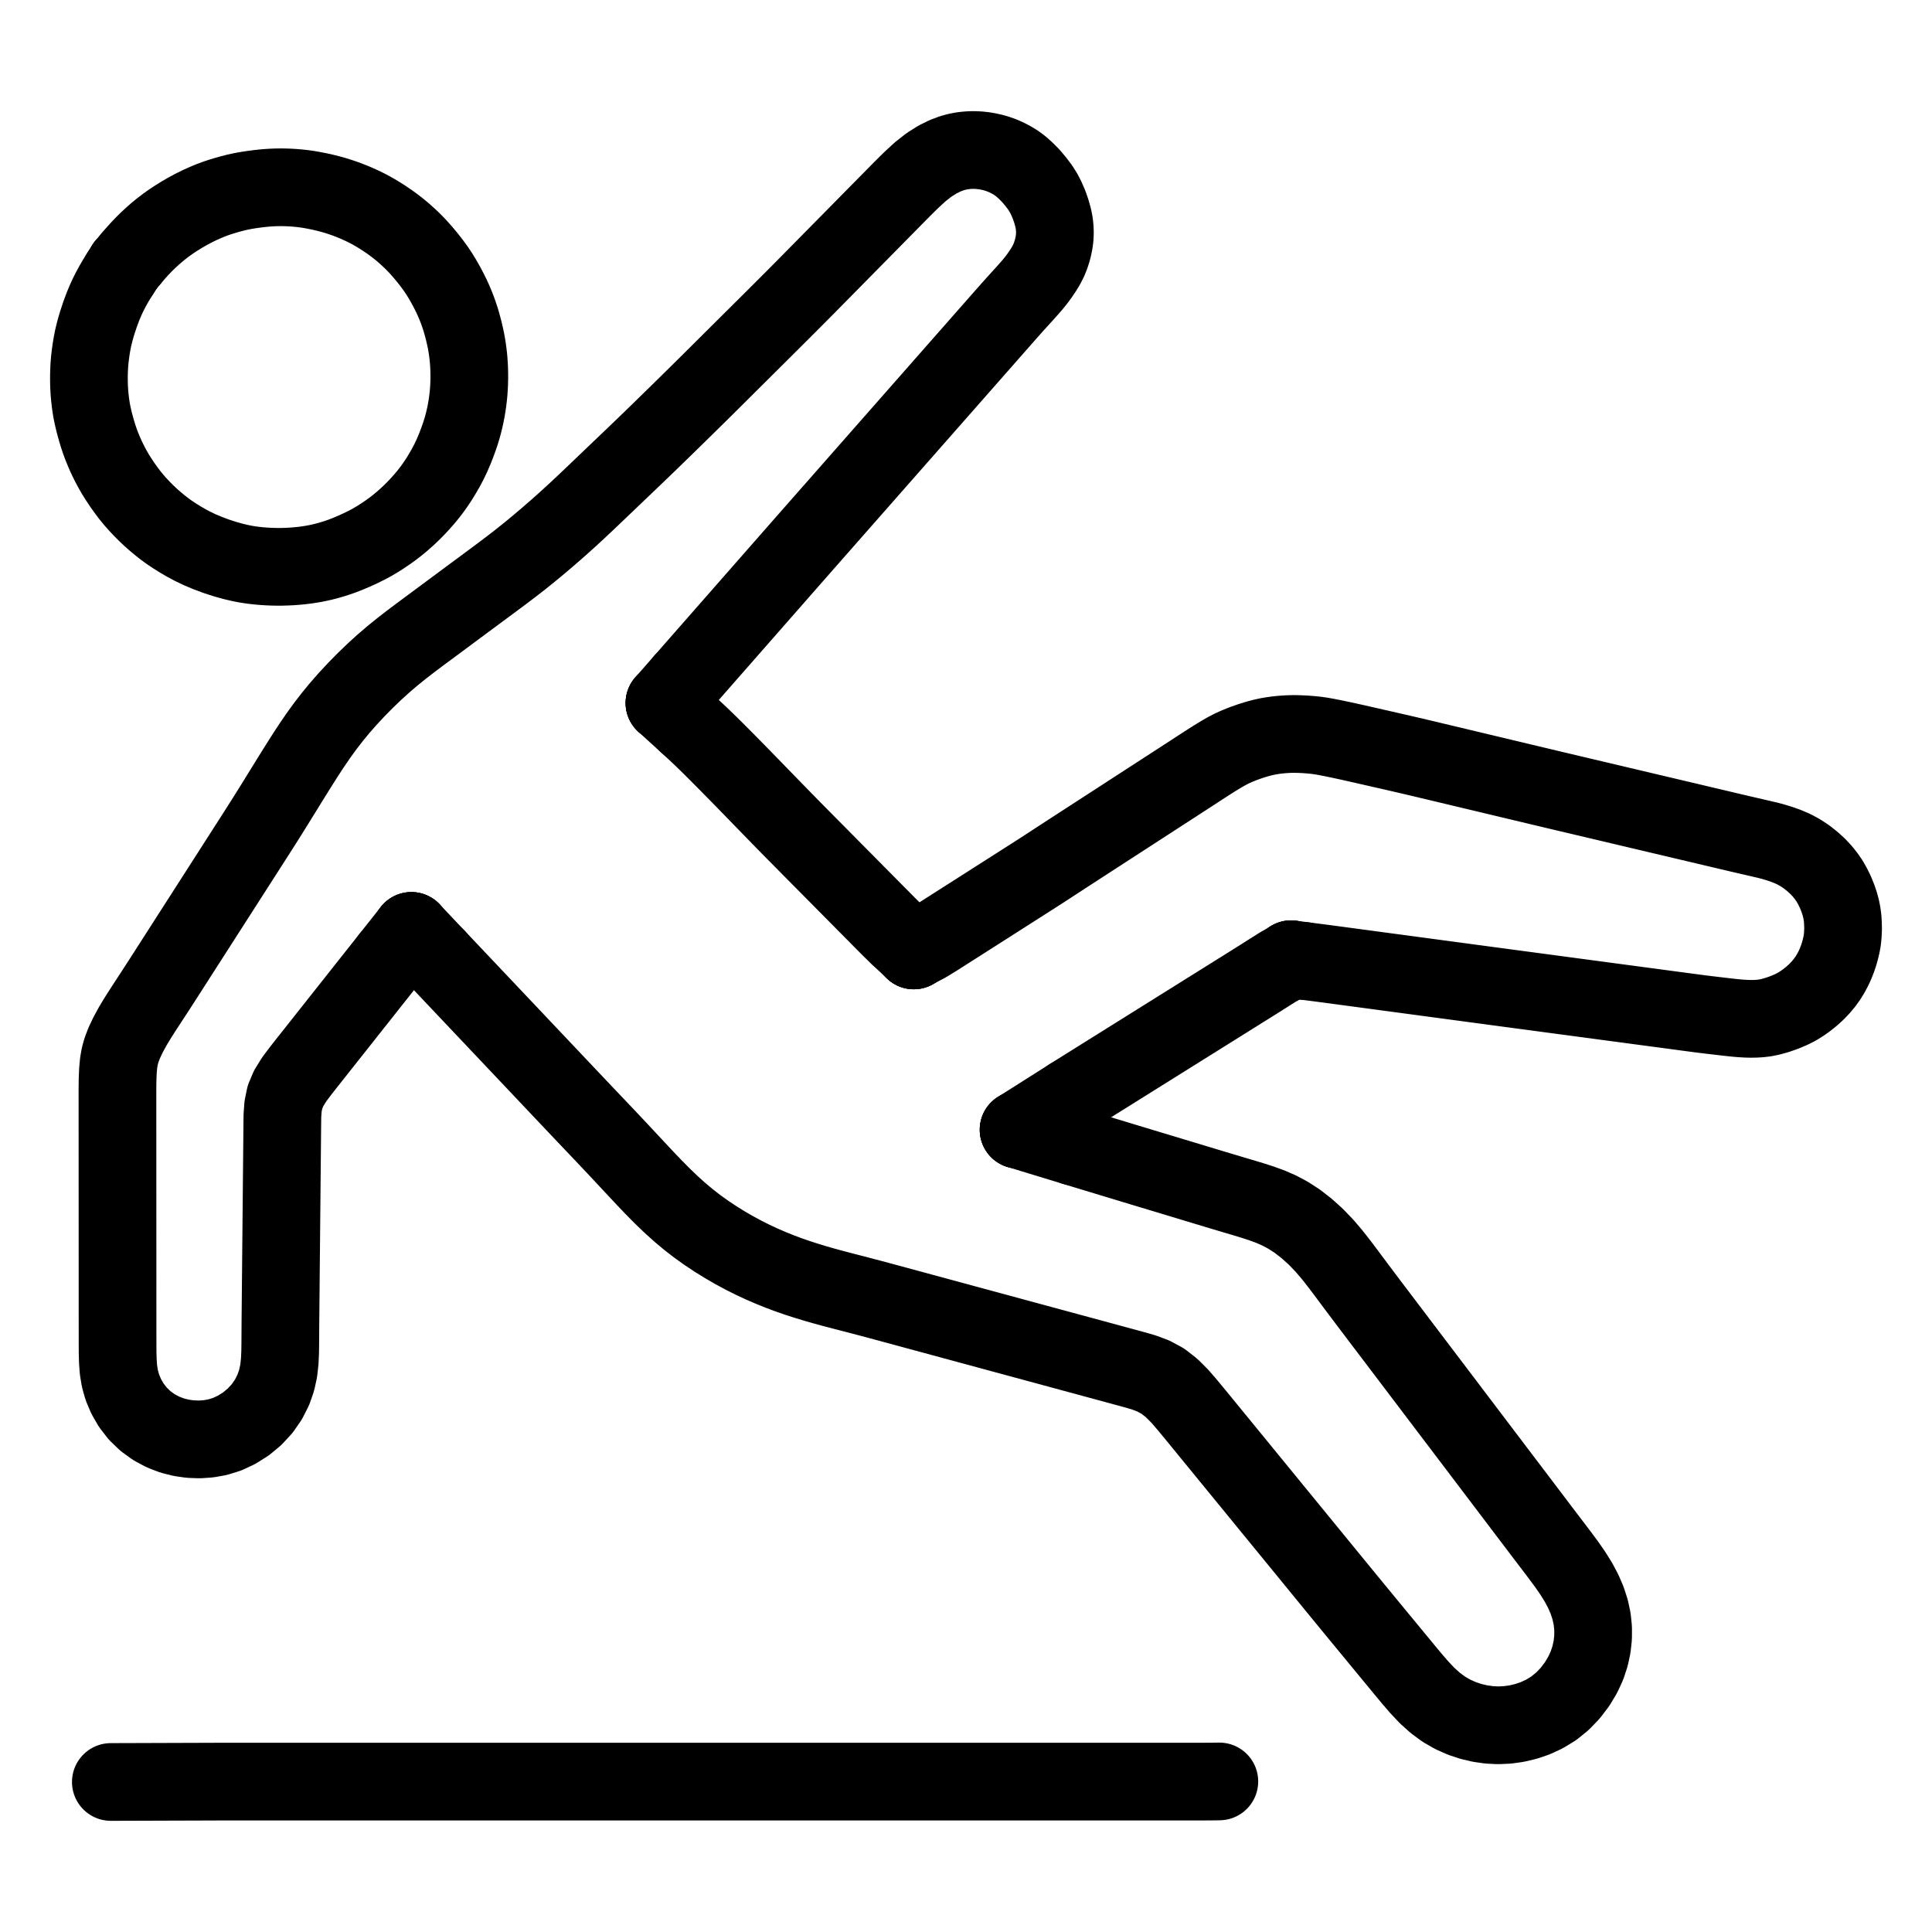 <svg height="1024" width="1024" viewBox="-47.5 -47.5 1119.0 1119.0" xmlns="http://www.w3.org/2000/svg">
  <g stroke-width="45.0" id="skeleton-paths">
    <path stroke-linejoin="round" stroke-linecap="round" fill="none" stroke-width="45" stroke="#000000" d="M178.127 507.616L175.640 510.753L172.645 514.535L168.510 519.756L164.365 524.993L160.215 530.237L156.071 535.473L151.927 540.710L147.777 545.954L143.632 551.190L139.489 556.428L135.253 561.782L131.053 567.085L126.829 572.440L122.960 577.582L119.733 582.771L117.543 587.933L116.460 593.237L116.067 598.518L116 603.816L115.950 609.073L115.900 614.347L115.850 619.620L115.800 624.893L115.750 630.167L115.700 635.440L115.650 640.713L115.600 645.987L115.550 651.260L115.500 656.533L115.450 661.807L115.400 667.080L115.350 672.353L115.299 677.627L115.249 682.900L115.199 688.174L115.149 693.447L115.099 698.720L115.049 703.994L115 709.267L114.948 714.540L114.903 719.814L114.868 725.087L114.839 730.347L114.765 735.644L114.524 740.985L113.921 746.429L112.728 751.962L110.787 757.519L107.993 763.028L104.412 768.235L99.963 773.056L94.954 777.222L89.461 780.673L83.997 783.205L78.539 784.905L73.204 785.852L67.914 786.202L62.657 786.006L57.459 785.269L52.196 783.937L46.922 781.918L41.682 779.114L36.749 775.552L32.322 771.279L28.568 766.442L25.581 761.276L23.375 756.048L21.944 750.974L21.123 745.941L20.751 740.850L20.616 735.634L20.589 730.360L20.587 725.087L20.585 719.814L20.582 714.540L20.580 709.267L20.578 703.994L20.576 698.720L20.573 693.447L20.571 688.174L20.569 682.900L20.566 677.627L20.564 672.353L20.562 667.080L20.560 661.807L20.557 656.533L20.555 651.260L20.553 645.987L20.550 640.713L20.548 635.440L20.546 630.167L20.544 624.893L20.541 619.620L20.539 614.347L20.537 609.073L20.534 603.800L20.532 598.527L20.530 593.253L20.528 587.980L20.530 582.707L20.603 577.433L20.816 572.423L21.237 567.977L21.899 564.170L22.906 560.606L24.443 556.582L26.627 551.959L29.409 546.829L32.607 541.559L36.021 536.232L39.461 530.969L42.848 525.772L46.122 520.705L49.398 515.604L52.719 510.423L56.112 505.131L59.534 499.795L62.956 494.460L66.379 489.124L69.801 483.789L73.223 478.453L76.664 473.092L80.063 467.796L83.416 462.572L86.673 457.494L89.942 452.393L93.261 447.215L96.652 441.925L100.072 436.588L103.483 431.245L106.874 425.889L110.240 420.515L113.582 415.126L116.926 409.710L120.228 404.366L123.500 399.104L126.708 393.995L129.958 388.902L133.389 383.682L137.039 378.367L140.949 372.976L145.013 367.715L149.308 362.502L153.915 357.254L158.850 351.952L164.038 346.674L169.275 341.632L174.567 336.832L179.771 332.379L185.032 328.117L190.172 324.133L195.441 320.167L200.704 316.263L206.085 312.284L211.323 308.398L216.620 304.465L221.884 300.559L227.280 296.564L232.647 292.594L238.014 288.617L243.379 284.623L248.699 280.596L254.003 276.486L259.339 272.201L264.579 267.871L269.910 263.341L275.137 258.794L280.431 254.076L285.637 249.316L290.808 244.481L296.066 239.488L301.384 234.409L306.792 229.239L312.185 224.085L317.552 218.957L322.793 213.936L327.944 208.977L333.006 204.066L338.197 199.005L343.454 193.863L348.798 188.630L354.118 183.403L359.426 178.164L364.722 172.913L370.012 167.656L375.299 162.397L380.587 157.138L385.875 151.879L391.163 146.620L396.450 141.361L401.738 136.103L407.019 130.837L412.290 125.561L417.543 120.268L422.786 114.964L428.023 109.654L433.259 104.343L438.495 99.033L443.732 93.723L448.968 88.412L454.204 83.102L459.441 77.792L464.677 72.482L469.914 67.171L475.140 61.879L480.302 56.768L485.437 52.034L490.557 48.011L495.585 44.839L500.116 42.634L503.875 41.230L506.903 40.406L509.550 39.886L512.279 39.561L514.812 39.394L517.555 39.403L519.831 39.530L522.476 39.823L524.841 40.224L527.654 40.854L530.210 41.603L533.003 42.614L535.583 43.749L538.391 45.206L540.951 46.772L543.756 48.827L546.562 51.340L549.620 54.427L552.533 57.899L554.859 60.981L556.874 64.172L558.408 67.138L560.085 70.979L561.446 74.893L562.537 78.839L563.126 81.912L563.411 84.782L563.492 87.229L563.373 90.235L562.939 93.356L562.154 96.957L561.051 100.441L559.817 103.503L558.299 106.424L556.667 109.098L554.651 112.077L552.699 114.711L550.441 117.493L548.275 119.978L545.717 122.825L543.364 125.412L540.839 128.199L538.678 130.605L536.319 133.262L534.152 135.719L531.577 138.645L528.930 141.654L525.953 145.038L522.970 148.427L520.290 151.473L517.578 154.555L514.939 157.556L511.972 160.928L509.004 164.303L506.331 167.340L503.782 170.238L501.633 172.681L499.286 175.349L497.110 177.821L494.585 180.690L492.276 183.315L489.791 186.140L487.654 188.570L485.307 191.238L483.129 193.712L480.602 196.583L478.293 199.208L475.810 202.032L473.674 204.460L471.327 207.128L469.148 209.603L466.620 212.476L464.311 215.101L461.829 217.923L459.695 220.349L457.348 223.017L455.183 225.478L452.606 228.406L449.961 231.413L446.983 234.797L444.015 238.172L441.342 241.209L438.793 244.107L436.645 246.549L434.298 249.217L432.134 251.676L429.560 254.601L426.912 257.611L423.935 260.994L420.966 264.370L418.297 267.406L415.748 270.308L413.601 272.754L411.258 275.425L409.099 277.886L406.531 280.812L403.886 283.828L400.914 287.215L397.949 290.595L395.284 293.631L392.736 296.537L390.588 298.985L388.244 301.656L386.087 304.115L383.521 307.039L380.874 310.057L377.903 313.443L374.937 316.824L372.274 319.859L369.724 322.766L367.575 325.215L365.231 327.887L363.075 330.345L360.511 333.267L357.862 336.287L354.891 339.672L351.932 343.046L349.934 345.323L348.225 347.271" id="path-0-0"></path>
    <path stroke-linejoin="round" stroke-linecap="round" fill="none" stroke-width="45" stroke="#000000" d="M350.525 371.668L351.991 373.002L354.061 374.910L356.631 377.302L359.494 380.024L362.012 382.468L364.825 385.239L367.312 387.715L370.102 390.509L372.575 392.999L375.351 395.807L377.812 398.308L380.578 401.127L383.030 403.636L385.788 406.463L388.236 408.977L390.989 411.809L393.434 414.326L396.187 417.158L398.632 419.674L401.387 422.505L403.836 425.017L406.596 427.842L409.051 430.349L411.820 433.165L414.284 435.663L417.060 438.471L419.529 440.964L422.308 443.770L424.777 446.263L427.556 449.069L430.025 451.561L432.804 454.367L435.274 456.860L438.053 459.666L440.522 462.158L443.301 464.964L445.770 467.457L448.549 470.263L451.018 472.756L453.797 475.561L456.266 478.054L459.045 480.860L461.514 483.353L464.293 486.158L466.762 488.651L469.590 491.447L471.405 493.227L473.294 495.004" id="path-1-0"></path>
    <path stroke-linejoin="round" stroke-linecap="round" fill="none" stroke-width="45" stroke="#000000" d="M488.295 499.423L490.068 498.461L492.367 497.066L495.133 495.378L498.091 493.489L500.957 491.656L504.161 489.612L507.377 487.560L510.215 485.754L513.078 483.927L515.635 482.301L518.482 480.487L521.066 478.840L523.847 477.066L526.375 475.451L529.204 473.643L532.262 471.689L536.104 469.236L540.061 466.713L543.873 464.279L546.842 462.387L549.695 460.565L552.232 458.946L555.066 457.124L557.630 455.465L560.394 453.666L562.940 452.005L565.703 450.203L568.249 448.544L571.015 446.745L573.564 445.089L576.332 443.295L578.882 441.642L581.651 439.848L584.201 438.195L586.970 436.401L589.520 434.748L592.289 432.954L594.839 431.301L597.608 429.507L600.158 427.854L602.927 426.060L605.477 424.407L608.246 422.613L610.797 420.960L613.565 419.166L616.116 417.513L618.884 415.719L621.435 414.065L624.203 412.271L626.754 410.618L629.522 408.824L632.073 407.172L634.900 405.340L637.450 403.690L640.322 401.827L643.182 399.967L646.365 397.891L649.567 395.810L652.388 393.993L655.239 392.183L657.766 390.619L660.513 388.965L662.957 387.573L665.682 386.147L668.744 384.744L672.691 383.158L676.846 381.694L680.874 380.453L683.872 379.662L686.588 379.070L688.772 378.681L691.534 378.280L693.961 378.014L696.836 377.777L699.184 377.661L702.009 377.604L704.945 377.665L708.432 377.818L711.962 378.094L714.982 378.406L717.957 378.837L720.948 379.370L724.873 380.144L728.934 380.989L733.013 381.868L736.675 382.683L740.711 383.596L744.755 384.519L748.822 385.442L752.480 386.276L756.513 387.194L760.558 388.124L764.632 389.060L768.155 389.879L771.557 390.673L774.904 391.463L777.870 392.166L780.947 392.900L784.034 393.637L787.964 394.575L791.954 395.527L795.904 396.469L799.006 397.210L802.104 397.949L805.070 398.657L808.446 399.462L811.814 400.266L814.780 400.974L817.856 401.708L820.943 402.445L824.873 403.382L828.863 404.335L832.813 405.277L835.916 406.018L839.013 406.757L841.980 407.465L845.356 408.270L848.725 409.072L851.690 409.777L854.767 410.508L857.854 411.239L861.786 412.169L865.778 413.111L869.730 414.045L872.834 414.778L875.922 415.510L879.022 416.242L883.021 417.188L887.086 418.148L891.141 419.107L894.783 419.968L898.739 420.904L902.704 421.840L906.656 422.774L909.759 423.507L912.849 424.239L915.948 424.971L919.949 425.918L924.011 426.877L928.067 427.836L931.709 428.697L935.667 429.633L939.631 430.570L943.581 431.503L946.683 432.236L949.776 432.968L952.861 433.698L956.934 434.657L961.489 435.723L966.114 436.796L970.241 437.749L973.409 438.478L976.455 439.195L979.473 439.992L983.309 441.156L987.289 442.556L991.396 444.314L995.181 446.368L998.893 448.831L1002.410 451.643L1005.401 454.372L1008.056 457.243L1010.112 459.808L1012.130 462.717L1013.865 465.756L1015.547 469.171L1016.972 472.707L1018.006 475.773L1018.807 478.759L1019.297 481.183L1019.722 484.152L1019.918 487.211L1020 490.712L1019.840 494.013L1019.582 496.743L1019.095 499.536L1018.521 502.019L1017.681 505.076L1016.769 507.775L1015.626 510.713L1014.415 513.346L1012.889 516.233L1011.279 518.872L1009.231 521.724L1007.105 524.279L1004.419 527.080L1001.795 529.466L998.727 531.916L996.068 533.783L993.023 535.657L989.947 537.208L985.912 538.912L981.881 540.326L977.879 541.441L974.833 542.061L971.850 542.411L969.334 542.563L966.475 542.609L963.994 542.542L961.202 542.384L958.721 542.184L955.886 541.905L953.403 541.631L950.472 541.290L947.497 540.942L944.062 540.540L940.611 540.126L937.725 539.766L934.871 539.395L932.516 539.083L929.603 538.696L927.085 538.359L924.190 537.970L921.850 537.655L919.044 537.280L916.650 536.960L913.729 536.570L911.299 536.245L908.485 535.870L906.028 535.542L903.168 535.160L900.655 534.826L897.827 534.446L895.485 534.132L892.742 533.766L890.374 533.451L887.449 533.062L884.931 532.726L881.941 532.324L878.967 531.926L875.536 531.467L872.119 531.011L869.203 530.621L866.354 530.240L863.892 529.912L861.030 529.529L858.511 529.194L855.585 528.801L852.601 528.402L849.171 527.943L845.753 527.488L842.838 527.097L839.989 526.717L837.526 526.388L834.664 526.006L832.145 525.671L829.220 525.278L826.235 524.879L822.806 524.419L819.388 523.962L816.545 523.581L813.744 523.206L811.359 522.887L808.420 522.492L805.853 522.149L802.856 521.744L799.872 521.344L796.442 520.883L793.025 520.425L790.182 520.044L787.380 519.668L784.995 519.349L782.056 518.955L779.489 518.611L776.492 518.207L773.520 517.807L770.099 517.347L766.552 516.871L763.091 516.408L759.566 515.938L756.147 515.481L753.141 515.078L750.118 514.669L747.157 514.270L743.736 513.810L740.189 513.334L736.665 512.862L733.116 512.386L729.702 511.929L726.785 511.537L723.935 511.154L721.476 510.826L718.616 510.448L716.100 510.123L713.276 509.762L710.863 509.455L708.877 509.200L707.519 509.023" id="path-2-0"></path>
    <path stroke-linejoin="round" stroke-linecap="round" fill="none" stroke-width="45" stroke="#000000" d="M572.396 587.904L574.555 586.538L576.570 585.272L579.535 583.410L582.106 581.803L584.893 580.060L587.448 578.462L590.306 576.675L593.399 574.741L597.268 572.322L601.241 569.838L605.079 567.438L608.056 565.577L610.930 563.780L613.466 562.195L616.319 560.412L618.901 558.797L621.699 557.048L624.257 555.448L627.119 553.659L630.215 551.723L634.085 549.303L638.056 546.820L641.897 544.418L644.872 542.559L647.747 540.761L650.277 539.180L653.128 537.398L655.707 535.785L658.505 534.036L661.066 532.435L663.931 530.643L667.031 528.705L670.903 526.285L674.873 523.804L678.716 521.400L681.685 519.537L684.552 517.722L687.054 516.128L689.975 514.294L691.884 513.105L693.856 511.925" id="path-3-0"></path>
    <path stroke-linejoin="round" stroke-linecap="round" fill="none" stroke-width="45" stroke="#000000" d="M205.252 507.004L208.353 510.282L211.918 514.051L216.871 519.288L221.718 524.411L226.663 529.638L231.681 534.942L236.704 540.251L241.661 545.492L246.508 550.615L251.450 555.838L256.467 561.141L261.491 566.452L266.451 571.696L271.299 576.820L276.236 582.039L281.252 587.340L286.277 592.652L291.247 597.895L296.105 603.008L301.054 608.208L306.063 613.499L311.161 618.920L316.257 624.375L321.253 629.731L326.189 634.998L331.058 640.100L336.093 645.195L341.215 650.110L346.410 654.786L351.497 659.036L356.588 662.966L361.730 666.640L367.010 670.146L372.378 673.471L377.729 676.567L383 679.415L388.205 682.028L393.411 684.464L398.695 686.763L403.941 688.885L409.198 690.854L414.411 692.661L419.631 694.348L424.829 695.922L430.028 697.407L435.292 698.839L440.606 700.236L445.917 701.610L451.181 702.978L456.474 704.372L461.776 705.788L467.157 707.237L472.447 708.667L477.796 710.117L483.079 711.548L488.364 712.980L493.580 714.392L498.800 715.807L504.100 717.244L509.451 718.696L514.794 720.144L520.058 721.569L525.267 722.979L530.488 724.394L535.794 725.834L541.153 727.287L546.495 728.735L551.753 730.159L556.955 731.567L562.176 732.982L567.489 734.423L572.810 735.866L578.091 737.296L583.296 738.706L588.517 740.121L593.827 741.561L599.146 743.003L604.428 744.434L609.651 745.855L614.995 747.405L620.432 749.446L625.931 752.399L631.072 756.407L635.962 761.305L640.425 766.496L644.882 771.888L649.165 777.124L653.574 782.514L657.858 787.750L662.266 793.140L666.550 798.377L670.958 803.766L675.248 809.011L679.573 814.298L683.807 819.474L688.026 824.632L692.342 829.908L696.619 835.137L701.028 840.526L705.311 845.763L709.720 851.152L714.003 856.389L718.412 861.778L722.695 867.015L727.104 872.404L731.391 877.638L735.807 883.021L740.109 888.253L744.450 893.525L748.702 898.683L752.952 903.839L757.207 909L761.458 914.157L765.695 919.294L770.027 924.512L774.391 929.580L778.987 934.473L783.760 938.784L788.798 942.491L793.992 945.477L799.229 947.800L804.486 949.545L809.730 950.771L814.976 951.523L820.252 951.790L825.522 951.548L830.817 950.823L836.146 949.572L841.560 947.753L847.038 945.220L852.362 941.969L857.412 937.893L861.972 933.151L865.980 927.861L869.234 922.424L871.722 916.993L873.482 911.614L874.626 906.264L875.207 900.884L875.222 895.554L874.661 890.177L873.518 884.830L871.783 879.465L869.526 874.216L866.771 869.012L863.557 863.851L859.940 858.626L855.938 853.227L851.859 847.846L847.728 842.423L843.783 837.224L839.800 831.967L835.847 826.752L831.801 821.414L827.769 816.093L823.735 810.772L819.699 805.447L815.753 800.241L811.770 794.985L807.816 789.769L803.769 784.430L799.737 779.109L795.703 773.787L791.668 768.464L787.723 763.258L783.739 758.003L779.785 752.785L775.737 747.446L771.705 742.125L767.671 736.803L763.637 731.481L759.695 726.280L755.797 721.137L751.976 716.096L748.065 710.935L744.115 705.710L740.091 700.362L736.176 695.125L732.234 689.836L728.292 684.612L724.073 679.236L719.589 673.981L714.606 668.794L709.326 664.034L703.882 659.812L698.506 656.332L693.257 653.544L688.019 651.275L682.871 649.413L677.680 647.740L672.466 646.172L667.168 644.598L661.837 643.012L656.510 641.415L651.187 639.807L645.864 638.198L640.541 636.590L635.218 634.981L629.895 633.372L624.611 631.778L619.390 630.204L614.224 628.648L609.050 627.084L603.801 625.493L598.499 623.885L593.166 622.271L587.821 620.653L582.314 618.982L578.325 617.769L574.747 616.679" id="path-4-0"></path>
    <path stroke-linejoin="round" stroke-linecap="round" fill="none" stroke-width="45" stroke="#000000" d="M178.127 507.616L190.760 491.683" id="path-extension-1"></path>
    <path stroke-linejoin="round" stroke-linecap="round" fill="none" stroke-width="45" stroke="#000000" d="M348.225 347.271L337.349 359.672" id="path-extension-2"></path>
    <path stroke-linejoin="round" stroke-linecap="round" fill="none" stroke-width="45" stroke="#000000" d="M350.525 371.668L337.349 359.672" id="path-extension-3"></path>
    <path stroke-linejoin="round" stroke-linecap="round" fill="none" stroke-width="45" stroke="#000000" d="M473.294 495.004L481.757 502.969" id="path-extension-4"></path>
    <path stroke-linejoin="round" stroke-linecap="round" fill="none" stroke-width="45" stroke="#000000" d="M488.295 499.423L481.757 502.969" id="path-extension-5"></path>
    <path stroke-linejoin="round" stroke-linecap="round" fill="none" stroke-width="45" stroke="#000000" d="M707.519 509.023L700.276 508.083" id="path-extension-6"></path>
    <path stroke-linejoin="round" stroke-linecap="round" fill="none" stroke-width="45" stroke="#000000" d="M572.396 587.904L542.468 606.845" id="path-extension-7"></path>
    <path stroke-linejoin="round" stroke-linecap="round" fill="none" stroke-width="45" stroke="#000000" d="M693.856 511.925L700.276 508.083" id="path-extension-8"></path>
    <path stroke-linejoin="round" stroke-linecap="round" fill="none" stroke-width="45" stroke="#000000" d="M205.252 507.004L190.760 491.683" id="path-extension-9"></path>
    <path stroke-linejoin="round" stroke-linecap="round" fill="none" stroke-width="45" stroke="#000000" d="M574.747 616.679L542.468 606.845" id="path-extension-10"></path>
    <path stroke-linejoin="round" stroke-linecap="round" fill="none" stroke-width="45" stroke="#000000" d="M190.760 491.683L190.760 491.683" id="path-connection-1"></path>
    <path stroke-linejoin="round" stroke-linecap="round" fill="none" stroke-width="45" stroke="#000000" d="M337.349 359.672L337.349 359.672" id="path-connection-2"></path>
    <path stroke-linejoin="round" stroke-linecap="round" fill="none" stroke-width="45" stroke="#000000" d="M481.757 502.969L481.757 502.969" id="path-connection-3"></path>
    <path stroke-linejoin="round" stroke-linecap="round" fill="none" stroke-width="45" stroke="#000000" d="M700.276 508.083L700.276 508.083" id="path-connection-4"></path>
    <path stroke-linejoin="round" stroke-linecap="round" fill="none" stroke-width="45" stroke="#000000" d="M542.468 606.845L542.468 606.845" id="path-connection-5"></path>
  </g>
  <g stroke-width="45.0" id="skeleton-paths">
    <path stroke-linejoin="round" stroke-linecap="round" fill="none" stroke-width="45" stroke="#000000" d="M22.222 110.745L21.012 112.641L19.934 114.408L18.197 117.379L16.741 120.041L15.162 123.135L13.744 126.198L12.113 130.088L10.449 134.571L8.809 139.526L7.486 144.062L6.503 148.067L5.806 151.560L5.234 155.038L4.781 158.415L4.453 161.309L4.233 164.097L4.109 166.494L4.025 169.267L4 171.748L4.033 174.525L4.112 176.928L4.279 179.678L4.479 182.071L4.790 184.934L5.106 187.346L5.563 190.221L6.147 193.121L7.037 196.941L8.119 200.956L9.326 204.995L10.407 208.186L11.468 211.038L12.423 213.363L13.560 216.008L14.729 218.512L16.187 221.446L17.587 224.072L19.265 227.008L21.078 229.896L23.316 233.269L25.725 236.633L27.976 239.614L30.270 242.387L32.404 244.783L34.861 247.387L37.137 249.670L39.703 252.092L42.146 254.259L44.945 256.603L47.492 258.606L50.305 260.672L53.263 262.652L56.660 264.794L60.313 266.924L63.998 268.890L68.103 270.856L72.642 272.774L77.707 274.675L82.859 276.339L87.483 277.636L91.476 278.580L94.482 279.184L97.386 279.650L99.904 279.980L102.779 280.284L105.256 280.488L108.004 280.653L110.374 280.750L113.204 280.800L115.681 280.790L118.614 280.706L121 280.592L123.895 280.384L126.232 280.168L129.119 279.836L131.478 279.502L134.266 279.043L136.718 278.562L139.558 277.923L142.096 277.269L144.888 276.472L147.330 275.699L150.266 274.697L153.436 273.479L157.471 271.780L161.481 269.947L165.387 268L168.391 266.376L171.426 264.559L174.137 262.823L177.226 260.731L179.877 258.819L182.704 256.632L185.244 254.530L188.131 251.981L190.709 249.563L193.519 246.742L195.931 244.159L198.473 241.267L200.572 238.724L202.752 235.891L204.651 233.232L206.743 230.095L208.693 226.916L210.691 223.459L212.532 219.957L214.268 216.330L216.001 212.267L217.583 208.163L218.984 204.181L219.983 200.995L220.803 198.053L221.416 195.585L222.049 192.753L222.526 190.319L223.017 187.425L223.363 185.034L223.706 182.201L223.929 179.905L224.131 177.062L224.242 174.634L224.314 171.665L224.313 169.189L224.250 166.326L224.137 163.918L223.948 161.164L223.726 158.791L223.380 155.923L223.013 153.397L222.489 150.358L221.872 147.419L221.098 144.063L220.218 140.753L219.382 137.830L218.446 134.954L217.564 132.456L216.482 129.656L215.392 127.047L214.028 124.047L212.494 120.951L210.695 117.551L208.783 114.212L206.971 111.232L204.961 108.225L202.720 105.161L200.033 101.701L197.132 98.241L194.439 95.216L191.621 92.323L189.078 89.897L186.237 87.356L183.726 85.256L180.919 83.067L178.275 81.145L175.269 79.088L172.555 77.343L169.768 75.656L167.321 74.277L164.663 72.881L162.101 71.629L159.227 70.331L156.654 69.238L153.930 68.178L151.561 67.306L148.789 66.387L146.283 65.598L143.355 64.783L140.454 64.061L137.151 63.320L133.826 62.668L130.923 62.164L128.028 61.764L125.563 61.494L122.740 61.250L120.259 61.099L117.467 60.997L114.986 60.970L112.194 61.012L109.713 61.116L106.948 61.298L104.394 61.535L101.613 61.847L98.956 62.202L96.477 62.566L94.039 62.982L91.890 63.395L89.240 63.982L86.455 64.699L83.191 65.603L80.017 66.588L77.204 67.524L74.322 68.606L71.352 69.851L67.986 71.360L64.439 73.117L60.849 75.054L57.301 77.117L53.948 79.223L51.177 81.072L48.367 83.093L45.976 84.932L43.255 87.146L40.847 89.250L38.137 91.766L35.711 94.164L33.159 96.843L31.024 99.228L29.430 101.063L28.335 102.376" id="path-0-0"></path>
    <path stroke-linejoin="round" stroke-linecap="round" fill="none" stroke-width="45" stroke="#000000" d="M22.222 110.745L25.039 106.329" id="path-extension-1"></path>
    <path stroke-linejoin="round" stroke-linecap="round" fill="none" stroke-width="45" stroke="#000000" d="M28.335 102.376L25.039 106.329" id="path-extension-2"></path>
    <path stroke-linejoin="round" stroke-linecap="round" fill="none" stroke-width="45" stroke="#000000" d="M25.039 106.329L25.039 106.329" id="path-connection-1"></path>
  </g>
  <g stroke-width="45.0" id="skeleton-paths">
    <path stroke-linejoin="round" stroke-linecap="round" fill="none" stroke-width="45" stroke="#000000" d="M16.694 984.606L18.099 984.601L20.078 984.597L22.554 984.589L25.339 984.582L27.820 984.574L30.613 984.564L33.094 984.556L35.886 984.547L38.367 984.539L41.159 984.530L43.640 984.521L46.433 984.512L48.914 984.504L51.706 984.495L54.187 984.487L56.979 984.477L59.460 984.469L62.253 984.460L64.734 984.452L67.526 984.443L70.007 984.434L72.799 984.425L75.280 984.417L78.073 984.408L80.554 984.402L83.346 984.397L85.827 984.395L88.619 984.395L91.100 984.395L93.893 984.395L96.374 984.394L99.166 984.394L101.647 984.394L104.439 984.394L106.920 984.394L109.713 984.394L112.194 984.394L114.986 984.394L117.467 984.394L120.259 984.394L122.740 984.394L125.533 984.394L128.014 984.394L130.806 984.394L133.287 984.394L136.080 984.394L138.560 984.394L141.353 984.394L143.834 984.394L146.626 984.394L149.107 984.394L151.900 984.394L154.380 984.394L157.173 984.394L159.654 984.393L162.446 984.393L164.927 984.393L167.720 984.393L170.200 984.393L172.993 984.393L175.474 984.393L178.266 984.393L180.747 984.393L183.540 984.393L186.020 984.393L188.813 984.393L191.294 984.393L194.086 984.393L196.567 984.393L199.360 984.393L201.841 984.393L204.633 984.393L207.114 984.393L209.906 984.393L212.387 984.393L215.180 984.393L217.661 984.393L220.453 984.393L222.934 984.393L225.726 984.392L228.207 984.392L231 984.392L233.481 984.392L236.273 984.392L238.754 984.392L241.546 984.392L244.027 984.392L246.820 984.392L249.301 984.392L252.093 984.392L254.574 984.392L257.366 984.392L259.847 984.392L262.640 984.392L265.121 984.392L267.913 984.392L270.394 984.392L273.186 984.392L275.667 984.392L278.460 984.392L280.941 984.392L283.733 984.392L286.214 984.392L289.006 984.392L291.487 984.391L294.280 984.391L296.761 984.391L299.553 984.391L302.034 984.391L304.826 984.391L307.307 984.391L310.100 984.391L312.581 984.391L315.373 984.391L317.854 984.391L320.646 984.391L323.127 984.391L325.920 984.391L328.401 984.391L331.193 984.391L333.674 984.391L336.466 984.391L338.947 984.391L341.740 984.391L344.221 984.391L347.013 984.391L349.494 984.391L352.287 984.391L354.767 984.391L357.586 984.390L360.077 984.390L362.859 984.390L365.319 984.390L368.097 984.390L370.610 984.390L373.384 984.390L375.840 984.390L378.619 984.390L381.109 984.390L383.927 984.390L386.407 984.390L389.200 984.390L391.681 984.390L394.473 984.390L396.954 984.390L399.747 984.390L402.227 984.390L405.020 984.390L407.501 984.390L410.293 984.390L412.774 984.390L415.567 984.390L418.048 984.390L420.840 984.389L423.321 984.389L426.113 984.389L428.594 984.389L431.387 984.389L433.868 984.389L436.660 984.389L439.141 984.389L441.933 984.389L444.414 984.389L447.207 984.389L449.688 984.389L452.480 984.389L454.961 984.389L457.753 984.389L460.234 984.389L463.027 984.389L465.508 984.389L468.300 984.389L470.781 984.389L473.573 984.389L476.054 984.389L478.847 984.389L481.328 984.389L484.120 984.389L486.601 984.388L489.393 984.388L491.874 984.388L494.667 984.388L497.148 984.388L499.940 984.388L502.421 984.388L505.213 984.388L507.694 984.388L510.487 984.388L512.968 984.388L515.760 984.388L518.241 984.388L521.033 984.388L523.514 984.388L526.307 984.388L528.788 984.388L531.580 984.388L534.061 984.388L536.853 984.388L539.334 984.388L542.127 984.388L544.608 984.388L547.400 984.388L549.881 984.388L552.673 984.387L555.154 984.387L557.947 984.387L560.428 984.387L563.220 984.387L565.701 984.387L568.494 984.387L570.974 984.387L573.767 984.387L576.248 984.387L579.040 984.387L581.521 984.387L584.314 984.387L586.794 984.387L589.587 984.387L592.068 984.387L594.860 984.387L597.341 984.387L600.134 984.387L602.614 984.387L605.407 984.387L607.888 984.387L610.680 984.387L613.161 984.387L615.954 984.386L618.434 984.386L621.227 984.386L623.708 984.386L626.500 984.386L628.981 984.386L631.774 984.386L634.255 984.386L637.047 984.386L639.528 984.386L642.320 984.386L644.801 984.386L647.594 984.386L650.075 984.386L652.867 984.373L655.348 984.351L657.337 984.321L658.737 984.301" id="path-0-0"></path>
  </g>
</svg>